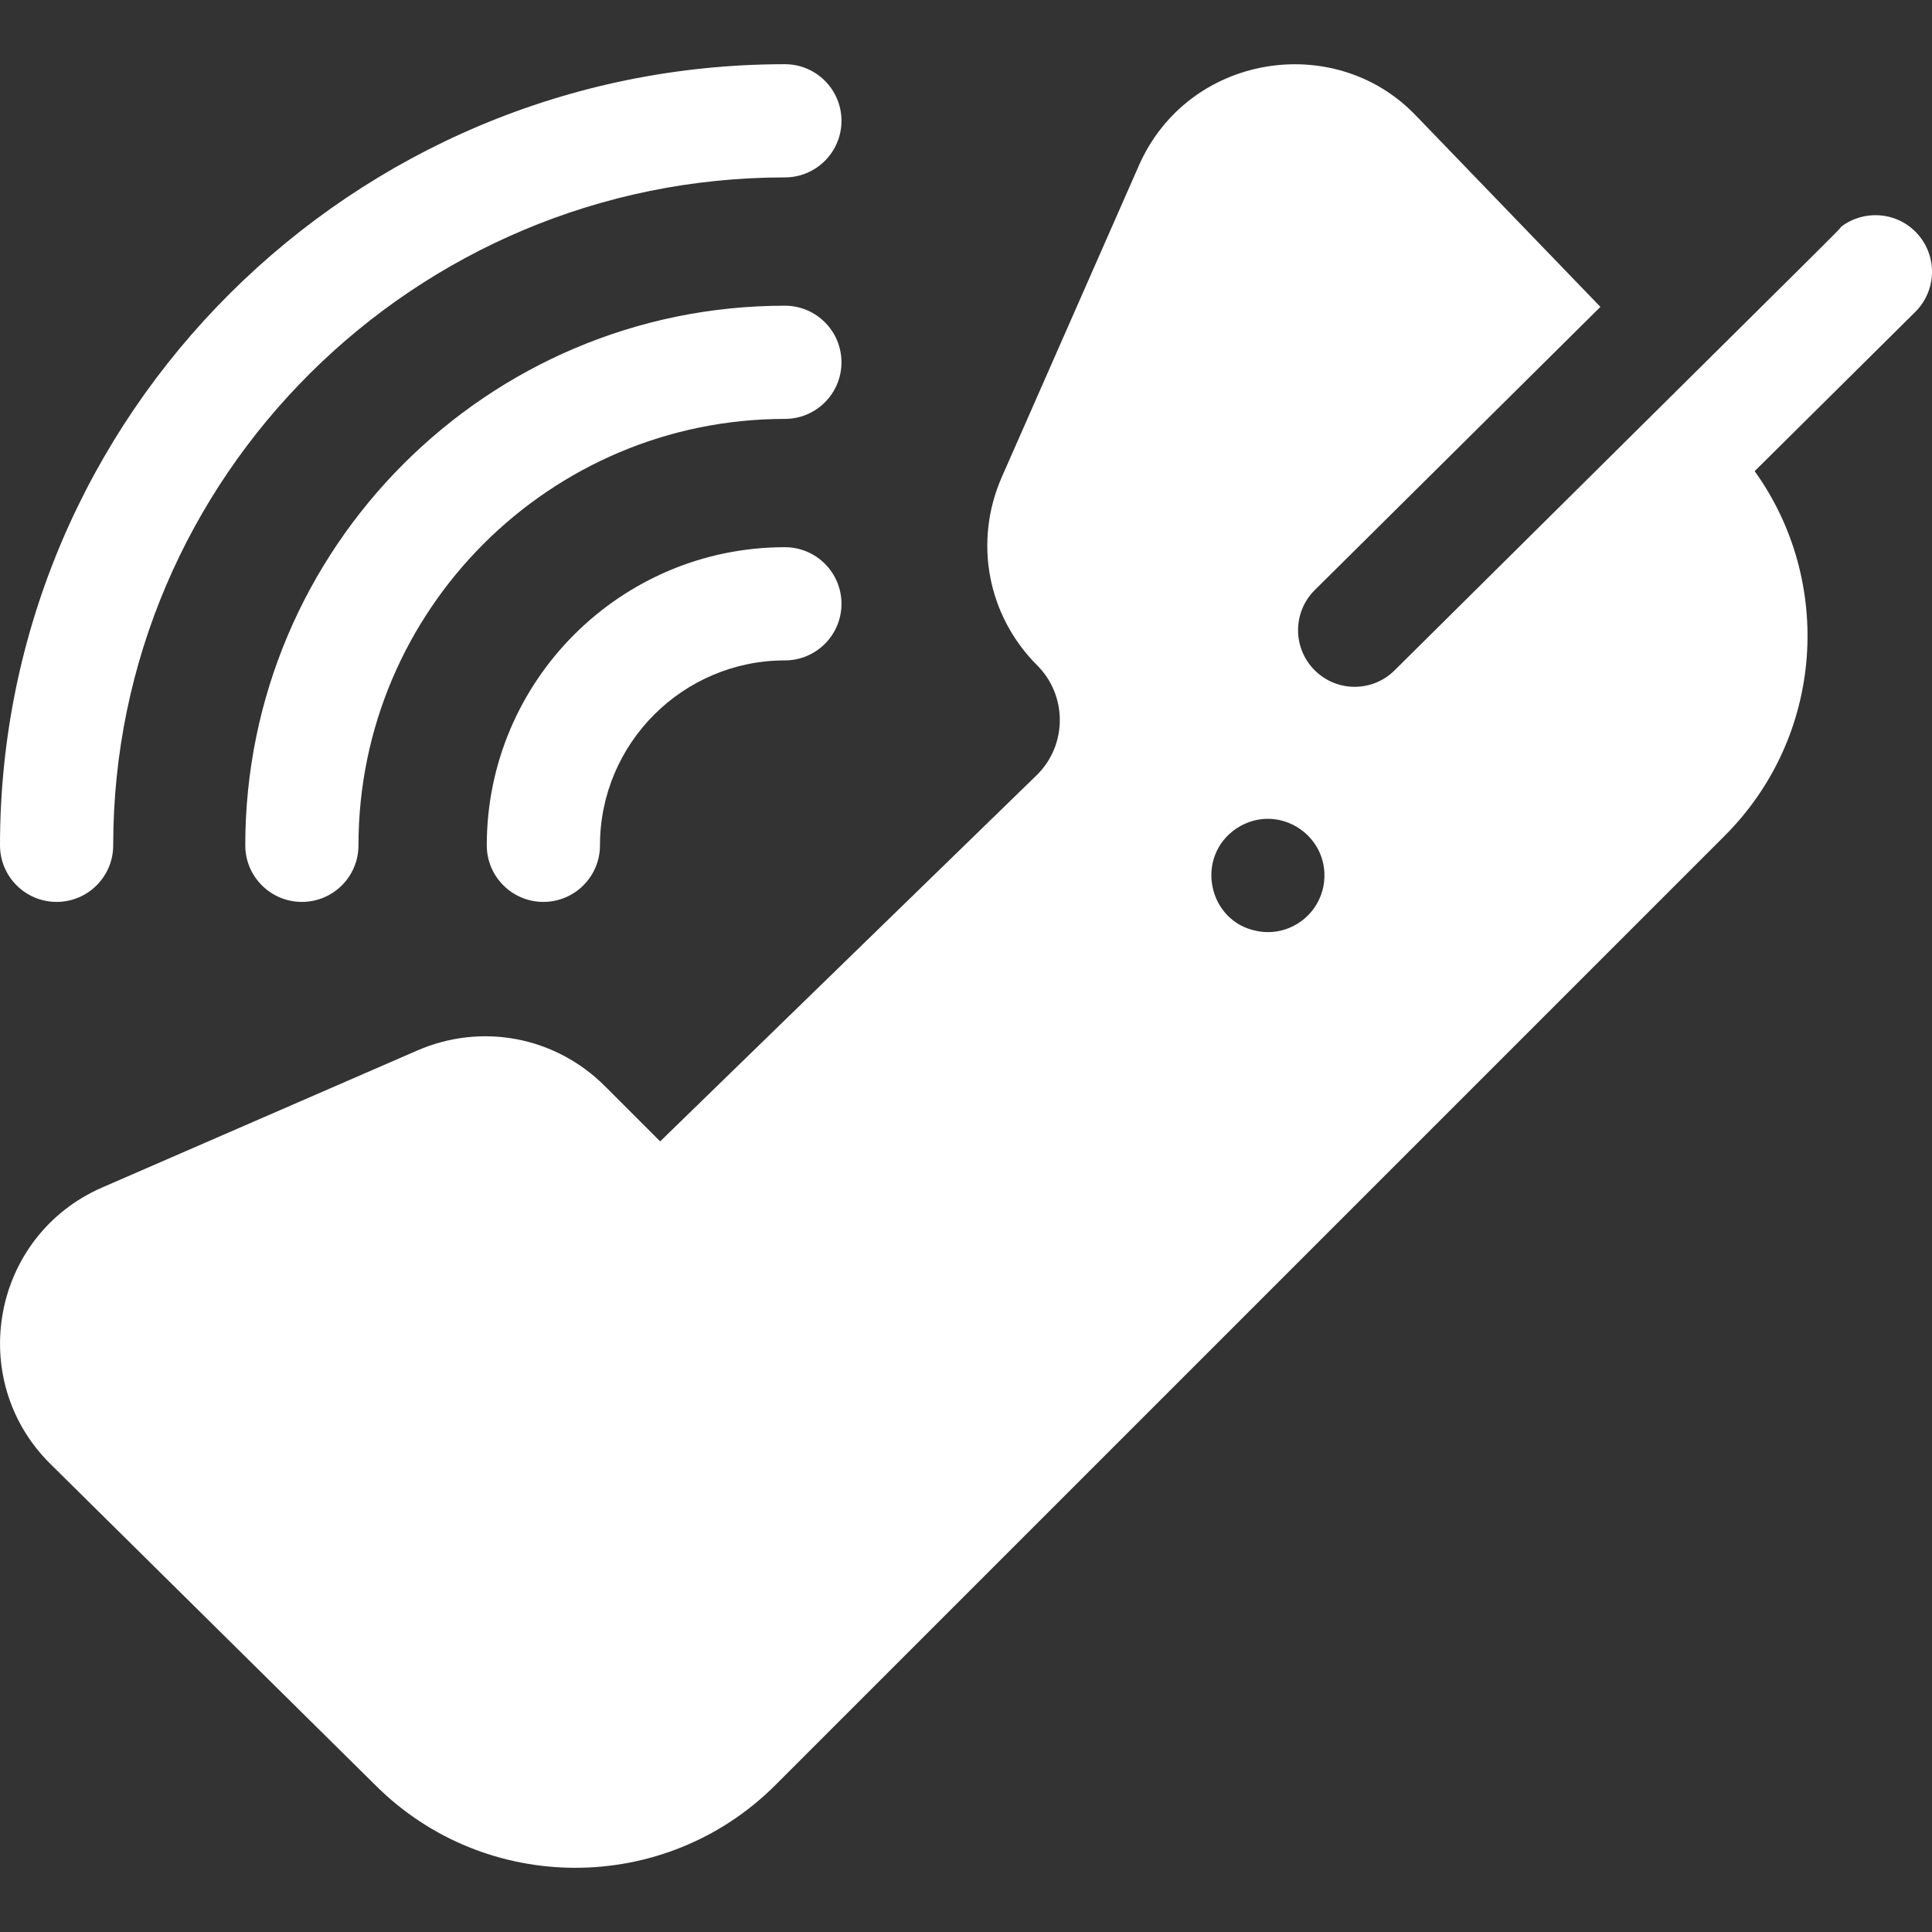 <svg id="Capa_1" enable-background="new 0 0 512 512" height="512" viewBox="0 0 512 512" width="512" xmlns="http://www.w3.org/2000/svg"><rect x="0" y="0" width="512" height="512" fill="#333333" stroke="none"/><g><path fill="#ffffff" d="m208 175.014c-27.019 0-49 21.981-49 49 0 8.284-6.716 15-15 15s-15-6.716-15-15c0-43.561 35.439-79 79-79 8.284 0 15 6.716 15 15s-6.716 15-15 15z"/><path fill="#ffffff" d="m208 111.014c-62.309 0-113 50.691-113 113 0 8.284-6.716 15-15 15s-15-6.716-15-15c0-78.851 64.149-143 143-143 8.284 0 15 6.716 15 15s-6.716 15-15 15z"/><path fill="#ffffff" d="m208 47.014c-98.149 0-178 79.402-178 177 0 8.284-6.716 15-15 15s-15-6.716-15-15c0-114.141 93.309-207 208-207 8.284 0 15 6.716 15 15s-6.716 15-15 15z"/><path fill="#ffffff" d="m13.187 387.793 86.316 85.315c29.097 29.097 76.675 29.266 106.003-.062l251.527-251.526c26.46-26.46 28.922-67.496 7.971-96.661l42.557-42.194c5.883-5.833 5.924-15.33.091-21.213-5.365-5.413-13.826-5.866-19.727-1.366-1.101 1.444 7.024-6.737-118.364 117.579-5.888 5.837-15.385 5.787-21.213-.092-5.833-5.883-5.792-15.38.091-21.213l75.682-75.036-49.119-50.931c-21.53-22.204-60.184-16.077-73.199 13.503l-36.299 82.496c-7.531 17.116-3.854 36.72 9.37 49.942 7.963 7.964 7.984 20.909.062 28.898l-99.987 97.247-14.626-14.626c-13.223-13.223-32.828-16.9-49.944-9.369l-83.435 36.271c-29.067 12.792-36.091 50.702-13.757 73.038zm314.483-168.25c11.209-7.366 25.515 2.265 23.04 15.4-1.752 8.449-9.869 13.383-17.64 11.771-12.905-2.442-16.58-19.609-5.4-27.171z"/></g></svg>
